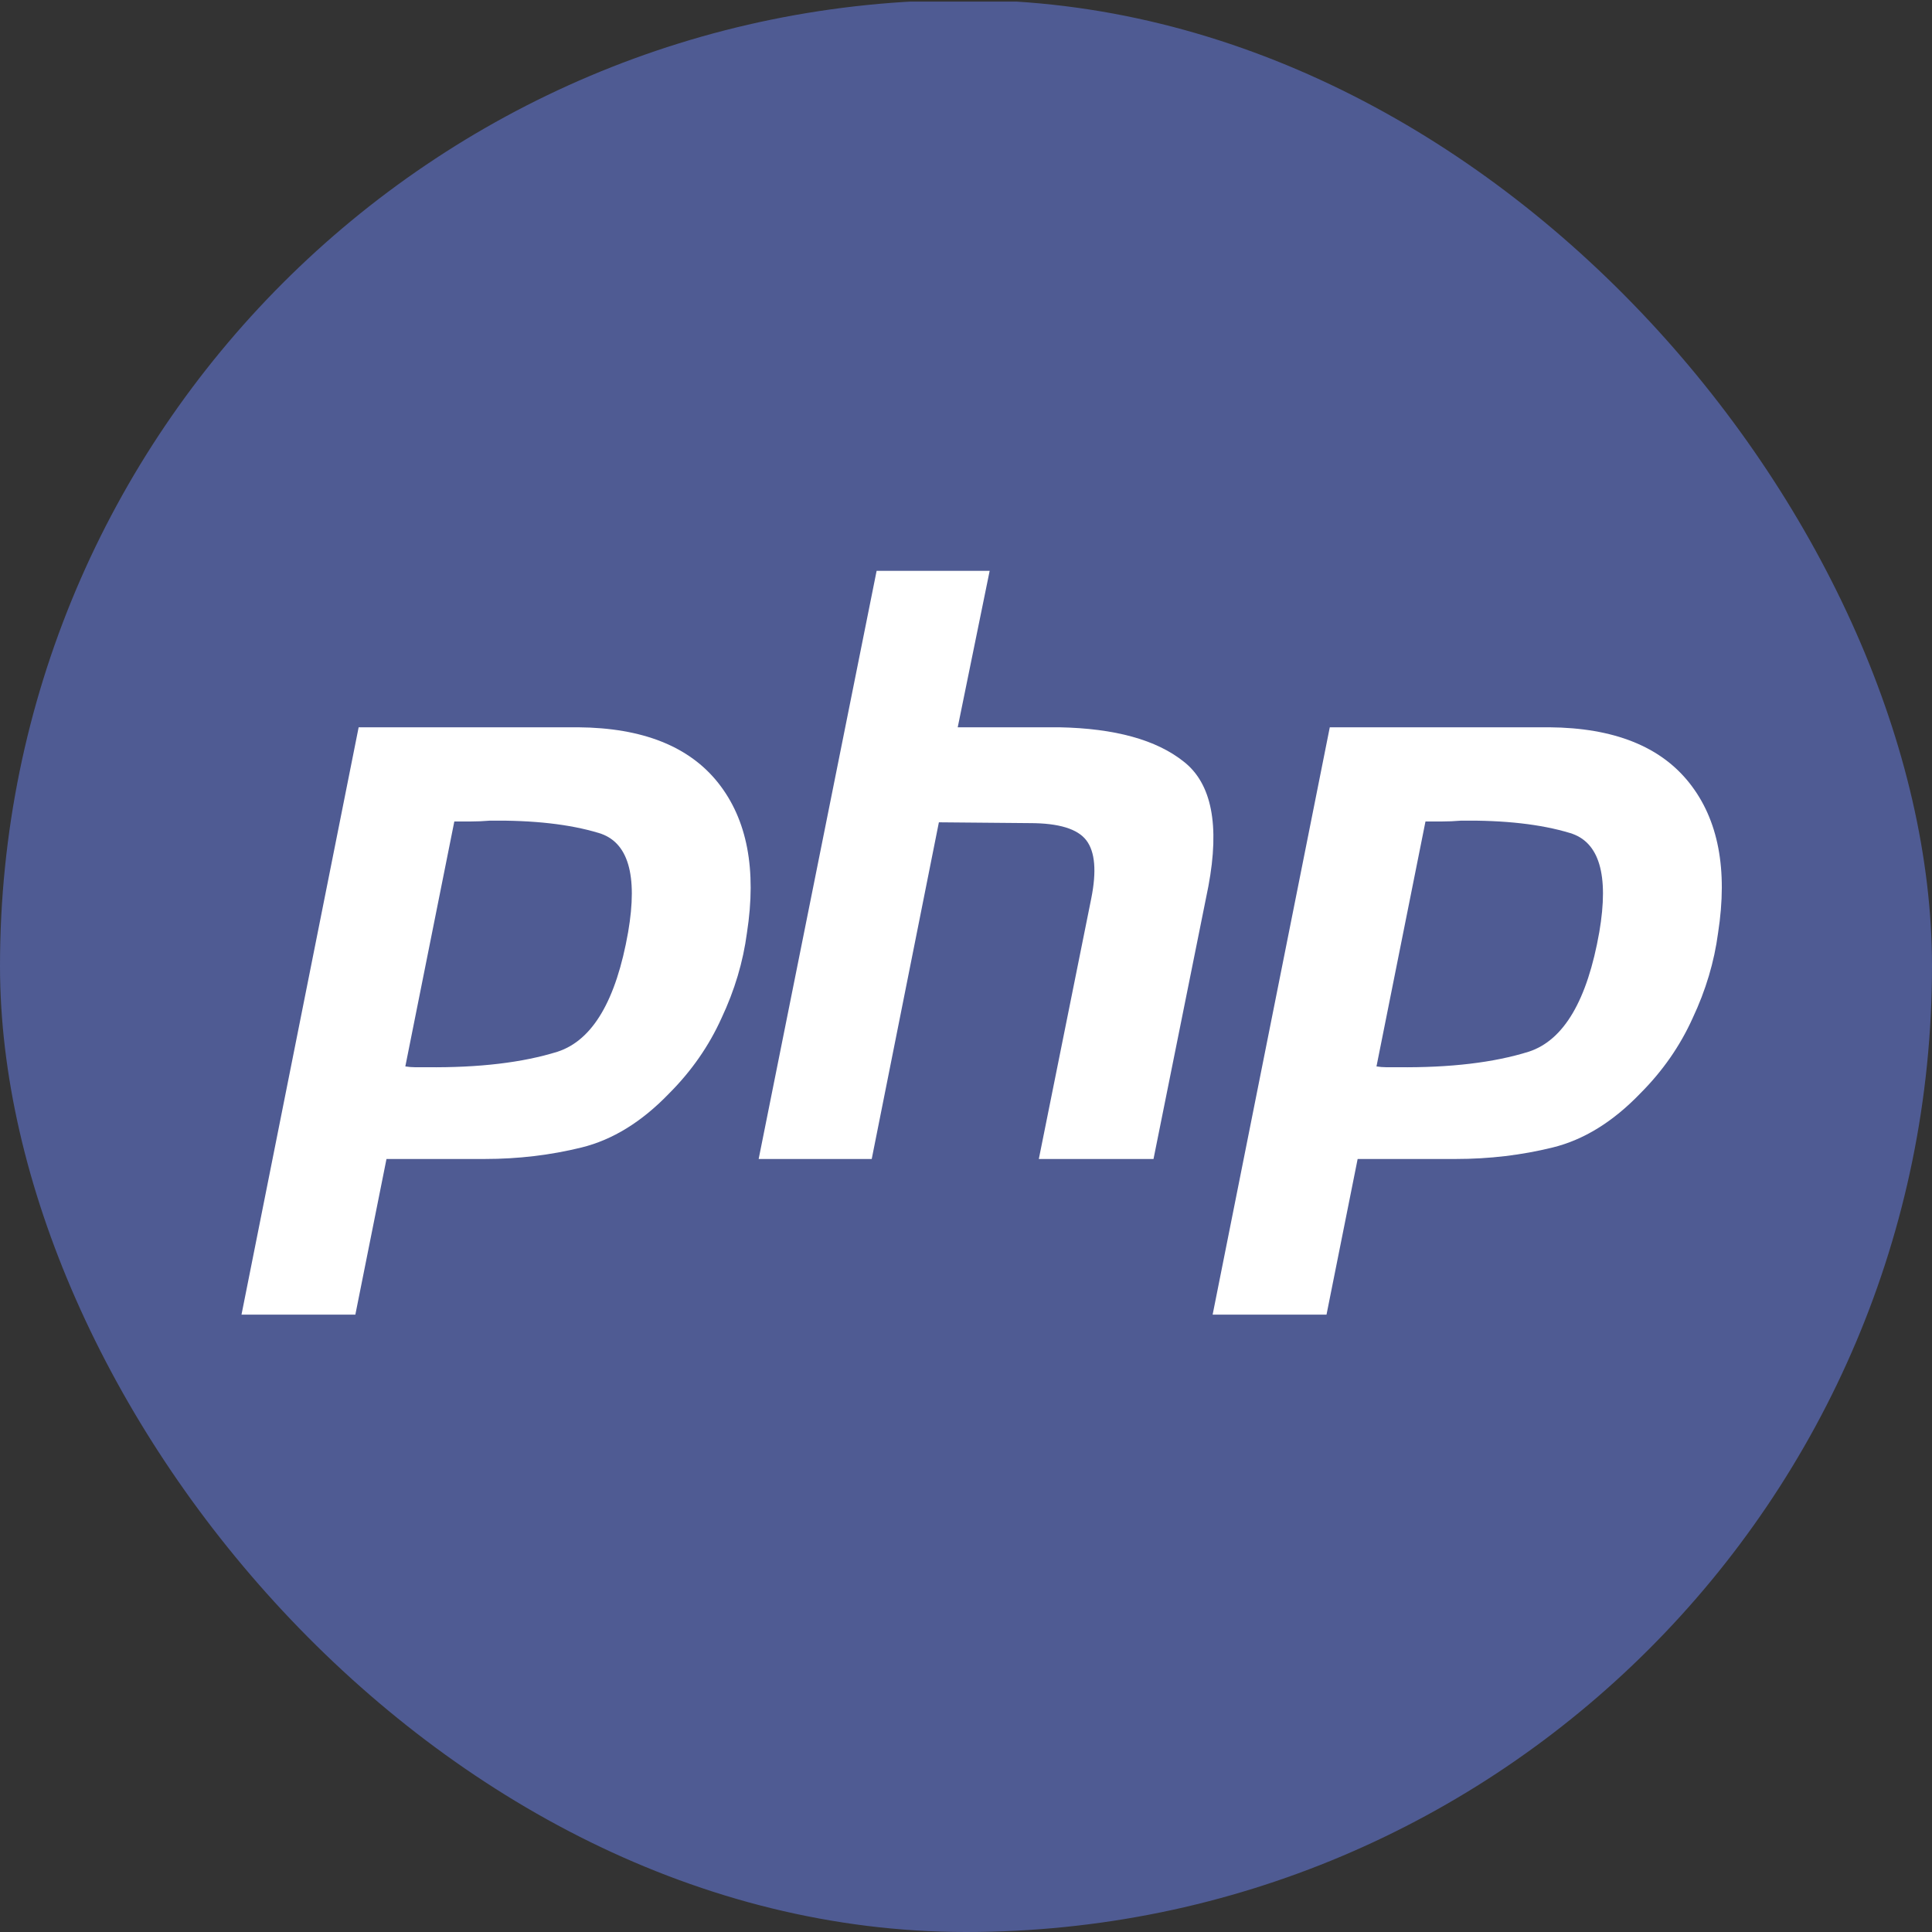 <svg width="88" height="88" viewBox="0 0 88 88" fill="none" xmlns="http://www.w3.org/2000/svg">
<rect x="0" y="0" width="88" height="88" fill="#333333" stroke="none"/>
<g clip-path="url(#clip0_14414_7715)">
<rect width="88" height="88" rx="44" fill="#4F5B93"/>
<path d="M16.336 33.127H26.335C29.27 33.151 31.397 33.997 32.716 35.664C34.034 37.33 34.469 39.606 34.022 42.492C33.848 43.81 33.462 45.104 32.865 46.372C32.292 47.641 31.497 48.785 30.477 49.805C29.233 51.098 27.902 51.919 26.485 52.267C25.067 52.616 23.599 52.79 22.082 52.79H17.604L16.186 59.879H11L16.336 33.127ZM20.701 37.38L18.462 48.574C18.612 48.598 18.761 48.611 18.91 48.611C19.084 48.611 19.259 48.611 19.433 48.611C21.82 48.636 23.811 48.4 25.402 47.902C26.994 47.38 28.064 45.564 28.611 42.455C29.059 39.843 28.611 38.337 27.268 37.94C25.949 37.542 24.296 37.355 22.305 37.38C22.007 37.405 21.721 37.417 21.447 37.417C21.199 37.417 20.938 37.417 20.664 37.417L20.701 37.38Z" fill="white"/>
<path d="M39.929 26H45.078L43.623 33.127H48.25C50.787 33.177 52.677 33.699 53.921 34.694C55.19 35.688 55.563 37.579 55.041 40.365L52.541 52.79H47.317L49.705 40.925C49.954 39.681 49.879 38.798 49.481 38.276C49.083 37.753 48.225 37.492 46.907 37.492L42.765 37.455L39.706 52.79H34.556L39.929 26Z" fill="white"/>
<path d="M60.57 33.127H70.57C73.505 33.151 75.631 33.997 76.95 35.664C78.269 37.33 78.704 39.606 78.256 42.492C78.082 43.81 77.696 45.104 77.099 46.372C76.527 47.641 75.731 48.785 74.711 49.805C73.467 51.098 72.137 51.919 70.719 52.267C69.301 52.616 67.833 52.79 66.316 52.79H61.839L60.421 59.879H55.234L60.57 33.127ZM64.936 37.38L62.697 48.574C62.846 48.598 62.995 48.611 63.145 48.611C63.318 48.611 63.493 48.611 63.667 48.611C66.055 48.636 68.045 48.4 69.637 47.902C71.229 47.38 72.299 45.564 72.846 42.455C73.293 39.843 72.846 38.337 71.502 37.94C70.184 37.542 68.53 37.355 66.54 37.38C66.241 37.405 65.956 37.417 65.682 37.417C65.433 37.417 65.172 37.417 64.898 37.417L64.936 37.38Z" fill="white"/>
</g>
<defs>
<clipPath id="clip0_14414_7715">
<rect width="88" height="88" fill="white" transform="translate(0 0.072)"/>
</clipPath>
</defs>
</svg>
